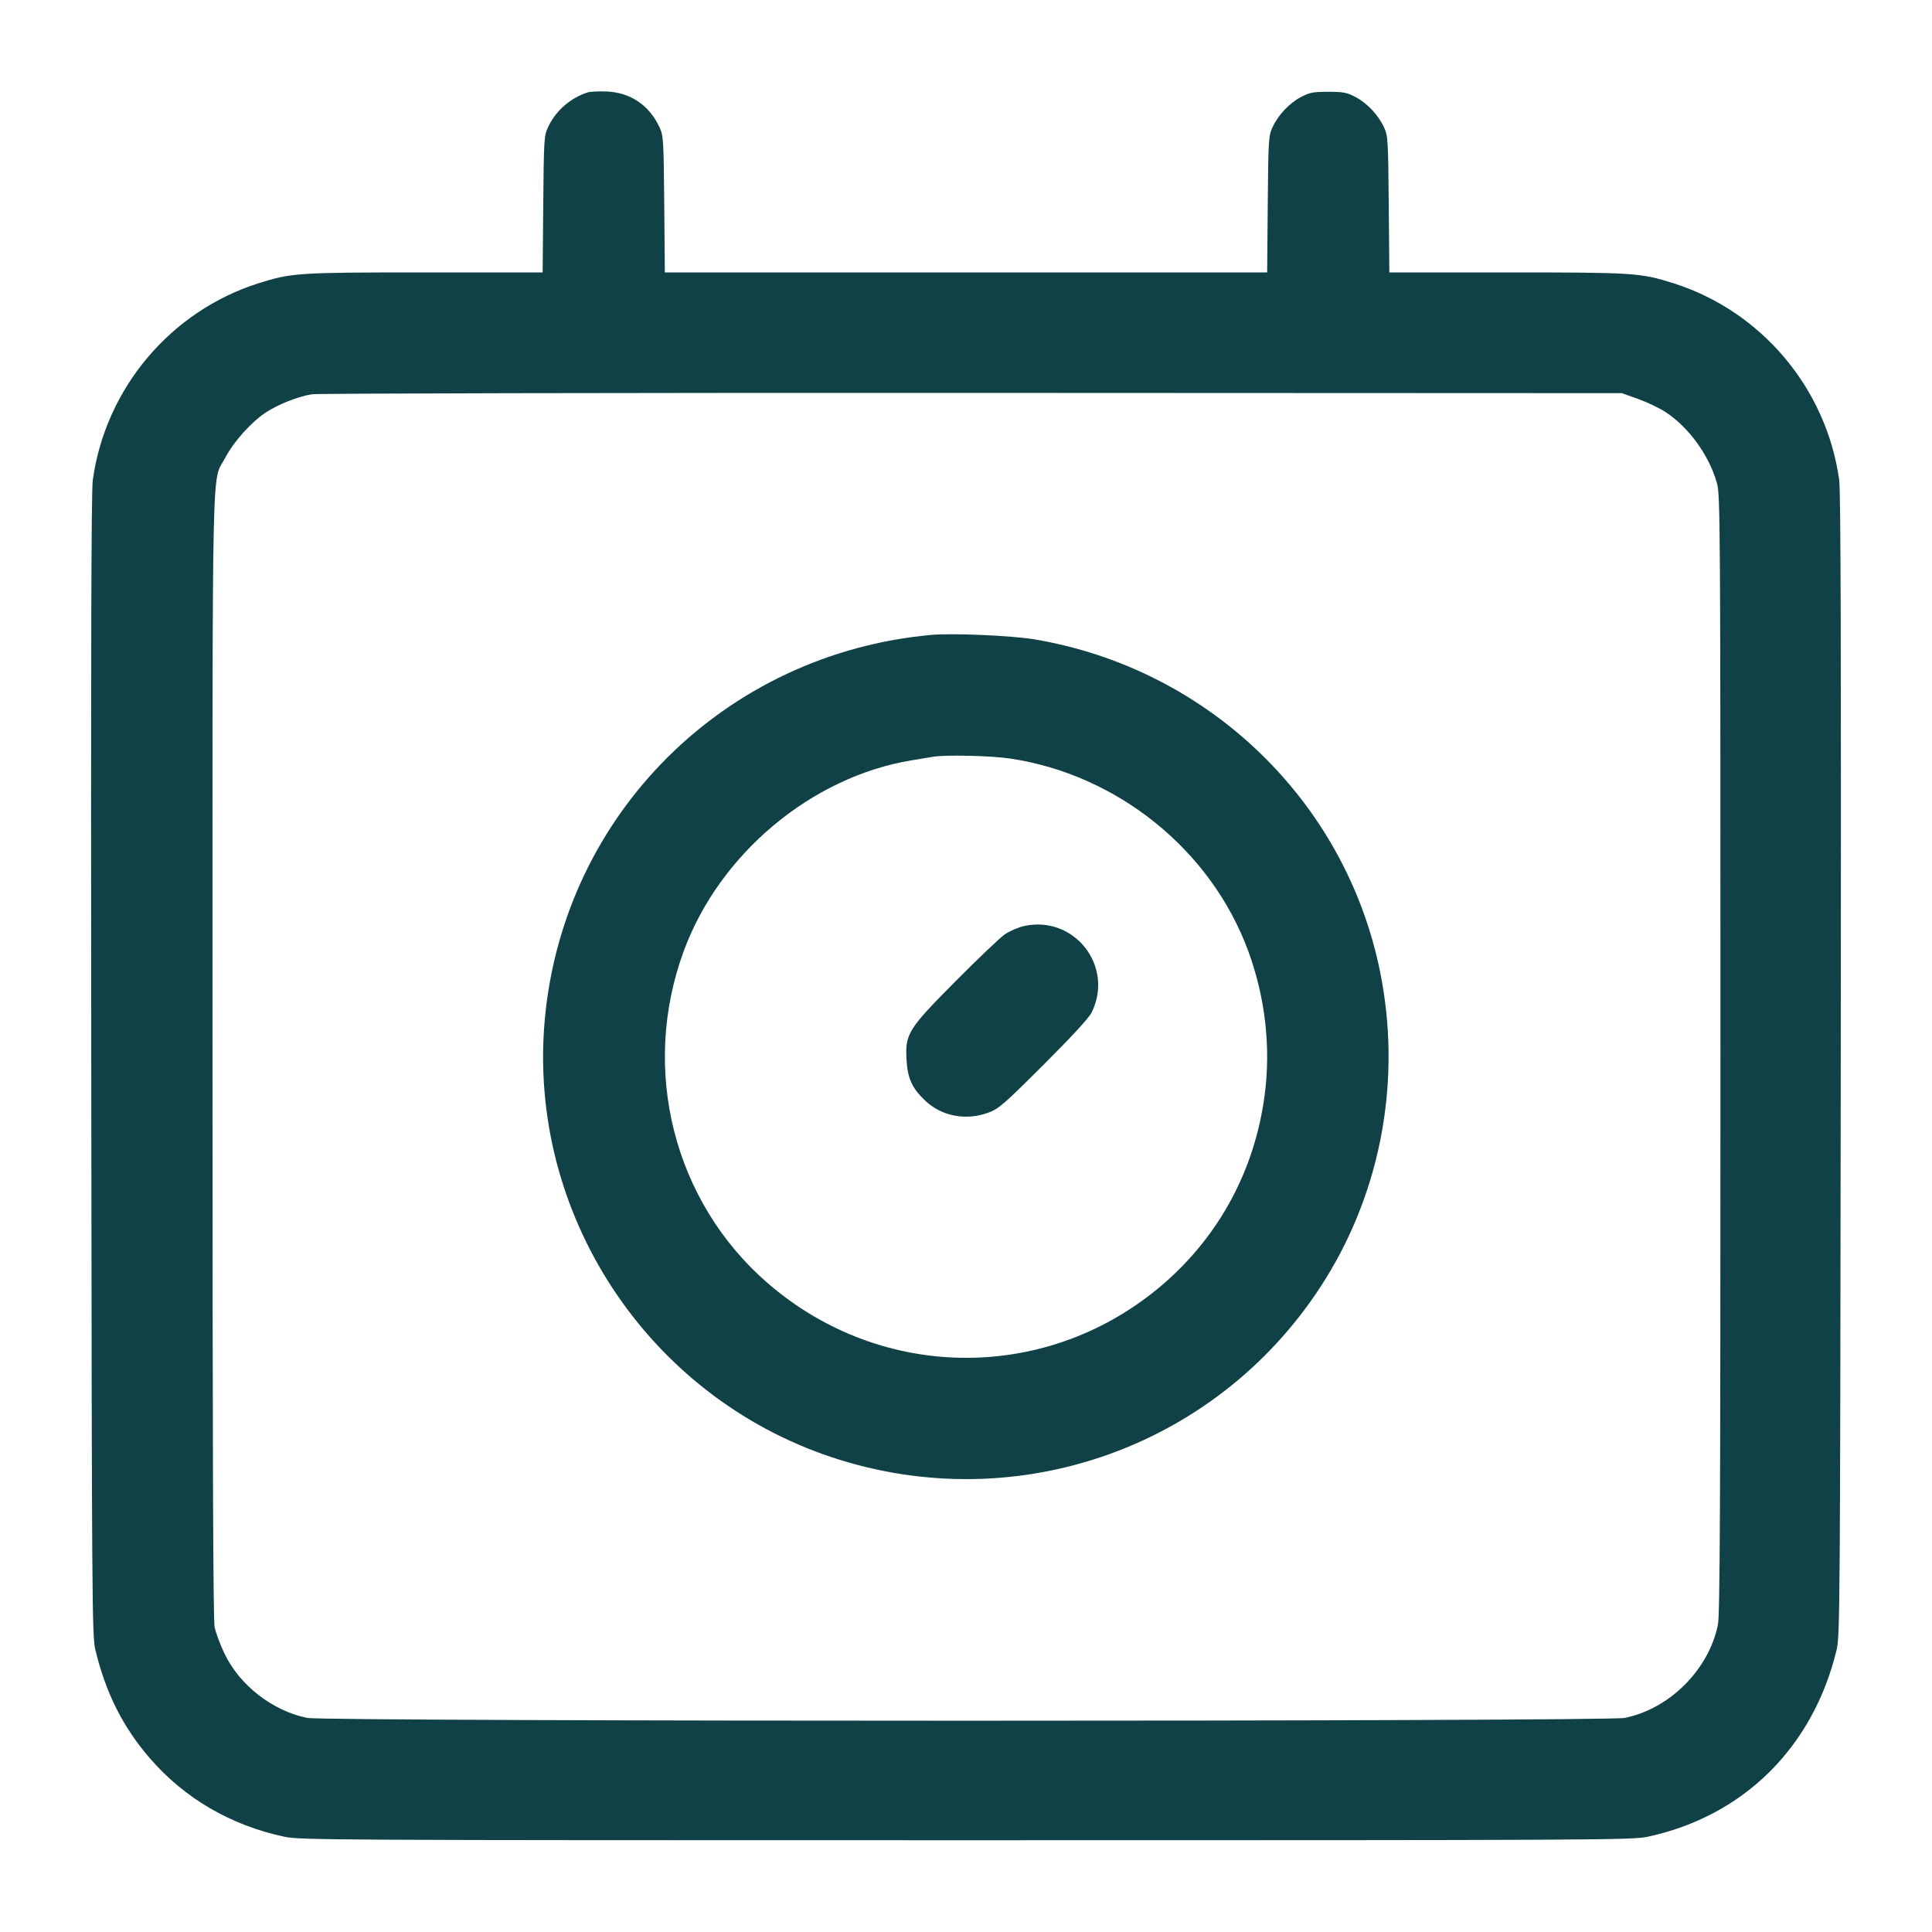 <svg xmlns="http://www.w3.org/2000/svg" width="48" height="48" viewBox="0 0 48 48" version="1.1">
  <path d="M14.592 2.298C14.161 2.44 13.802 2.758 13.615 3.162C13.517 3.373 13.511 3.466 13.497 5.076L13.482 6.768 10.564 6.768C7.403 6.768 7.244 6.778 6.425 7.037C4.239 7.728 2.622 9.646 2.305 11.928C2.267 12.205 2.256 16.263 2.267 26.472C2.282 39.956 2.287 40.649 2.37 40.992C2.629 42.066 3.058 42.918 3.729 43.69C4.59 44.682 5.729 45.346 7.058 45.632C7.447 45.716 8.176 45.72 24 45.72C39.824 45.72 40.553 45.716 40.942 45.632C43.319 45.12 45.045 43.412 45.63 40.992C45.713 40.649 45.718 39.956 45.733 26.472C45.744 16.263 45.733 12.205 45.695 11.928C45.378 9.646 43.761 7.728 41.575 7.037C40.756 6.778 40.597 6.768 37.436 6.768L34.518 6.768 34.503 5.076C34.489 3.466 34.483 3.373 34.385 3.162C34.245 2.858 33.965 2.561 33.675 2.409C33.464 2.298 33.375 2.281 33 2.281C32.625 2.281 32.536 2.298 32.325 2.409C32.035 2.561 31.755 2.858 31.615 3.162C31.517 3.373 31.511 3.466 31.497 5.076L31.482 6.768 24 6.768L16.518 6.768 16.503 5.076C16.489 3.466 16.483 3.373 16.385 3.162C16.132 2.615 15.664 2.298 15.072 2.273C14.874 2.265 14.658 2.276 14.592 2.298M7.743 9.796C7.388 9.856 6.904 10.049 6.599 10.251C6.242 10.488 5.806 10.974 5.601 11.365C5.252 12.032 5.28 10.734 5.28 26.225C5.28 36.103 5.295 40.245 5.332 40.426C5.361 40.566 5.472 40.862 5.578 41.084C5.953 41.87 6.771 42.506 7.632 42.681C8.094 42.774 39.906 42.774 40.368 42.681C41.482 42.454 42.454 41.482 42.681 40.368C42.732 40.114 42.744 37.485 42.744 26.184C42.744 12.873 42.74 12.299 42.656 12C42.463 11.316 41.965 10.625 41.39 10.244C41.24 10.144 40.932 9.996 40.706 9.915L40.296 9.768 24.144 9.761C15.178 9.758 7.881 9.773 7.743 9.796M23.136 15.774C18.011 16.241 14.003 20.226 13.536 25.32C13.095 30.136 16.072 34.679 20.669 36.206C25.308 37.747 30.358 35.921 32.934 31.772C34.334 29.517 34.821 26.776 34.288 24.144C33.43 19.898 30.014 16.612 25.704 15.885C25.144 15.791 23.657 15.726 23.136 15.774M23.184 18.801C23.118 18.812 22.874 18.852 22.642 18.891C20.159 19.303 17.878 21.213 16.99 23.622C15.905 26.563 16.733 29.849 19.069 31.876C21.923 34.351 26.076 34.355 28.92 31.885C30.304 30.682 31.174 29.058 31.419 27.217C31.578 26.023 31.436 24.778 31.01 23.622C30.086 21.117 27.762 19.241 25.091 18.845C24.62 18.775 23.499 18.749 23.184 18.801M25.44 23.008C25.295 23.04 25.079 23.134 24.96 23.217C24.841 23.3 24.297 23.818 23.751 24.368C22.562 25.565 22.487 25.684 22.522 26.321C22.548 26.789 22.656 27.029 22.979 27.339C23.391 27.734 23.999 27.85 24.562 27.641C24.813 27.548 24.947 27.431 25.927 26.453C26.622 25.76 27.053 25.292 27.119 25.159C27.691 24.01 26.692 22.73 25.44 23.008" stroke="none" fill="#0f4146" fill-rule="evenodd" stroke-width="0.048"></path>
</svg>